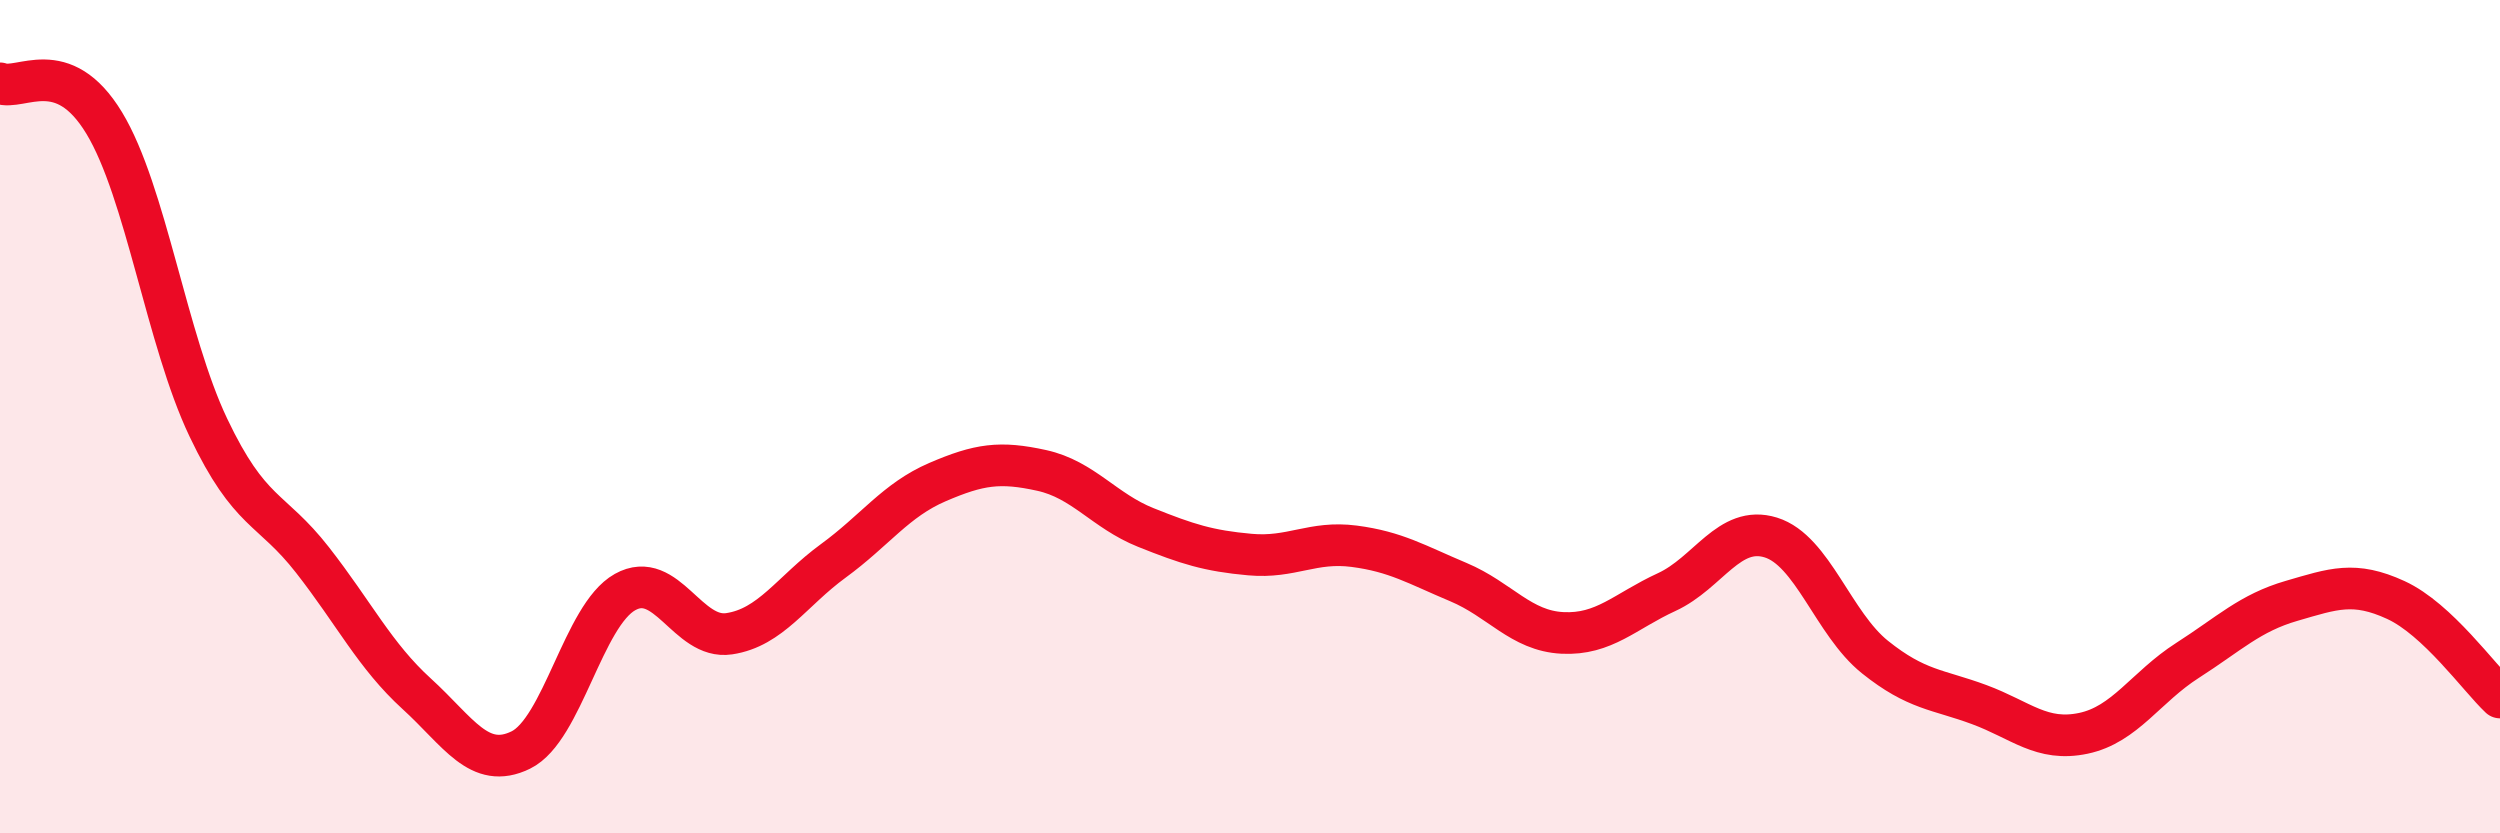 
    <svg width="60" height="20" viewBox="0 0 60 20" xmlns="http://www.w3.org/2000/svg">
      <path
        d="M 0,2 C 0.5,2.19 1.5,1.3 2.5,2.95 C 3.5,4.6 4,8.16 5,10.26 C 6,12.36 6.5,12.16 7.5,13.44 C 8.5,14.72 9,15.74 10,16.65 C 11,17.56 11.5,18.49 12.5,18 C 13.5,17.51 14,14.77 15,14.21 C 16,13.65 16.5,15.36 17.5,15.21 C 18.5,15.06 19,14.19 20,13.46 C 21,12.73 21.5,12 22.5,11.57 C 23.5,11.14 24,11.07 25,11.29 C 26,11.51 26.5,12.26 27.5,12.66 C 28.5,13.06 29,13.22 30,13.31 C 31,13.4 31.5,12.98 32.5,13.11 C 33.5,13.24 34,13.55 35,13.97 C 36,14.39 36.5,15.14 37.5,15.19 C 38.5,15.24 39,14.67 40,14.21 C 41,13.75 41.5,12.59 42.5,12.9 C 43.5,13.21 44,14.97 45,15.77 C 46,16.57 46.5,16.54 47.5,16.91 C 48.5,17.28 49,17.81 50,17.6 C 51,17.39 51.5,16.49 52.5,15.85 C 53.5,15.21 54,14.71 55,14.42 C 56,14.13 56.5,13.94 57.5,14.4 C 58.5,14.86 59.5,16.27 60,16.74L60 20L0 20Z"
        fill="#EB0A25"
        opacity="0.1"
        stroke-linecap="round"
        stroke-linejoin="round"
      />
      <path
        d="M 0,2 C 0.5,2.19 1.5,1.3 2.5,2.95 C 3.5,4.6 4,8.16 5,10.26 C 6,12.36 6.5,12.16 7.5,13.44 C 8.5,14.72 9,15.74 10,16.65 C 11,17.56 11.5,18.49 12.5,18 C 13.5,17.51 14,14.77 15,14.21 C 16,13.65 16.5,15.36 17.5,15.21 C 18.5,15.06 19,14.19 20,13.46 C 21,12.73 21.5,12 22.5,11.57 C 23.5,11.14 24,11.07 25,11.29 C 26,11.51 26.5,12.26 27.5,12.66 C 28.5,13.06 29,13.22 30,13.31 C 31,13.4 31.5,12.98 32.5,13.11 C 33.5,13.24 34,13.55 35,13.97 C 36,14.39 36.5,15.14 37.5,15.19 C 38.5,15.24 39,14.67 40,14.21 C 41,13.75 41.5,12.59 42.5,12.9 C 43.5,13.21 44,14.97 45,15.77 C 46,16.57 46.5,16.54 47.5,16.91 C 48.5,17.28 49,17.81 50,17.6 C 51,17.39 51.5,16.49 52.5,15.85 C 53.5,15.21 54,14.71 55,14.42 C 56,14.13 56.5,13.94 57.5,14.4 C 58.5,14.86 59.5,16.27 60,16.74"
        stroke="#EB0A25"
        stroke-width="1"
        fill="none"
        stroke-linecap="round"
        stroke-linejoin="round"
      />
    </svg>
  